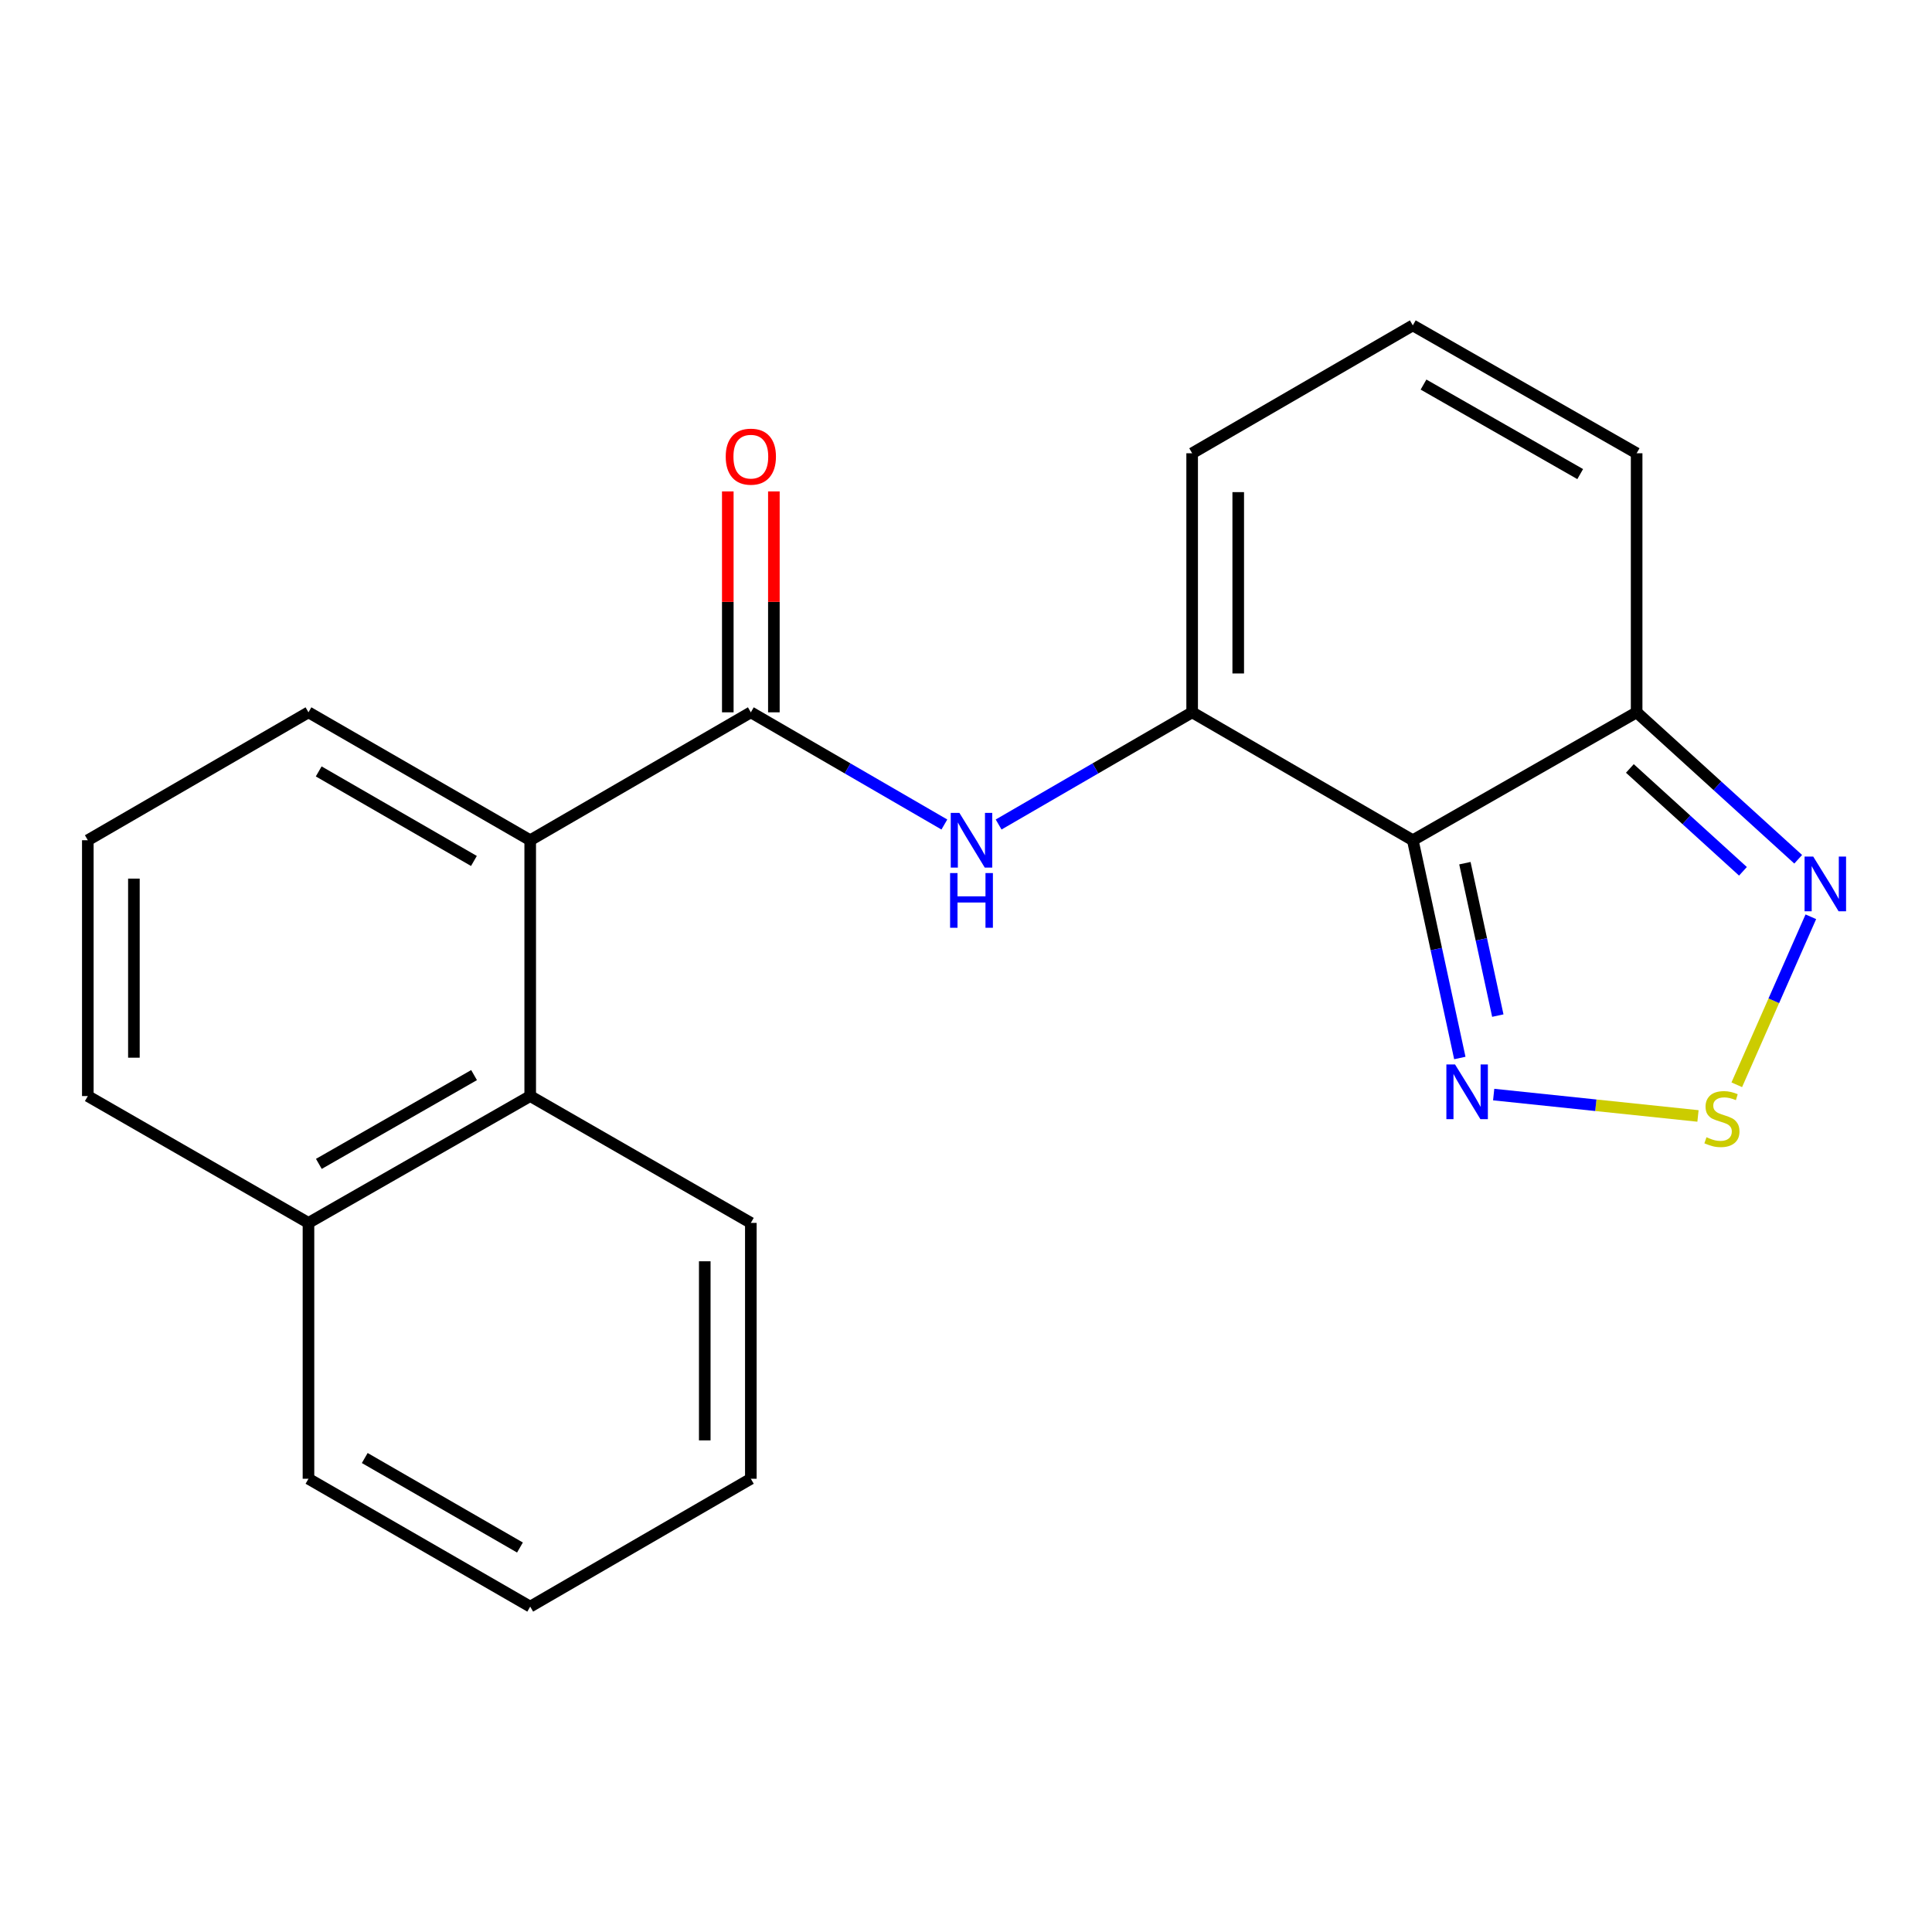 <?xml version='1.0' encoding='iso-8859-1'?>
<svg version='1.1' baseProfile='full'
              xmlns='http://www.w3.org/2000/svg'
                      xmlns:rdkit='http://www.rdkit.org/xml'
                      xmlns:xlink='http://www.w3.org/1999/xlink'
                  xml:space='preserve'
width='1000px' height='1000px' viewBox='0 0 1000 1000'>
<!-- END OF HEADER -->
<rect style='opacity:1.0;fill:#FFFFFF;stroke:none' width='1000' height='1000' x='0' y='0'> </rect>
<path class='bond-0' d='M 731.266,434.905 L 617.055,368.697' style='fill:none;fill-rule:evenodd;stroke:#000000;stroke-width:6px;stroke-linecap:butt;stroke-linejoin:miter;stroke-opacity:1' />
<path class='bond-3' d='M 731.266,434.905 L 743.435,491.262' style='fill:none;fill-rule:evenodd;stroke:#000000;stroke-width:6px;stroke-linecap:butt;stroke-linejoin:miter;stroke-opacity:1' />
<path class='bond-3' d='M 743.435,491.262 L 755.605,547.618' style='fill:none;fill-rule:evenodd;stroke:#0000FF;stroke-width:6px;stroke-linecap:butt;stroke-linejoin:miter;stroke-opacity:1' />
<path class='bond-3' d='M 758.229,446.778 L 766.747,486.228' style='fill:none;fill-rule:evenodd;stroke:#000000;stroke-width:6px;stroke-linecap:butt;stroke-linejoin:miter;stroke-opacity:1' />
<path class='bond-3' d='M 766.747,486.228 L 775.266,525.677' style='fill:none;fill-rule:evenodd;stroke:#0000FF;stroke-width:6px;stroke-linecap:butt;stroke-linejoin:miter;stroke-opacity:1' />
<path class='bond-4' d='M 731.266,434.905 L 847.12,368.697' style='fill:none;fill-rule:evenodd;stroke:#000000;stroke-width:6px;stroke-linecap:butt;stroke-linejoin:miter;stroke-opacity:1' />
<path class='bond-5' d='M 617.055,368.697 L 566.969,397.731' style='fill:none;fill-rule:evenodd;stroke:#000000;stroke-width:6px;stroke-linecap:butt;stroke-linejoin:miter;stroke-opacity:1' />
<path class='bond-5' d='M 566.969,397.731 L 516.884,426.766' style='fill:none;fill-rule:evenodd;stroke:#0000FF;stroke-width:6px;stroke-linecap:butt;stroke-linejoin:miter;stroke-opacity:1' />
<path class='bond-9' d='M 617.055,368.697 L 617.055,234.611' style='fill:none;fill-rule:evenodd;stroke:#000000;stroke-width:6px;stroke-linecap:butt;stroke-linejoin:miter;stroke-opacity:1' />
<path class='bond-9' d='M 640.904,348.584 L 640.904,254.724' style='fill:none;fill-rule:evenodd;stroke:#000000;stroke-width:6px;stroke-linecap:butt;stroke-linejoin:miter;stroke-opacity:1' />
<path class='bond-1' d='M 388.632,368.697 L 438.717,397.731' style='fill:none;fill-rule:evenodd;stroke:#000000;stroke-width:6px;stroke-linecap:butt;stroke-linejoin:miter;stroke-opacity:1' />
<path class='bond-1' d='M 438.717,397.731 L 488.803,426.766' style='fill:none;fill-rule:evenodd;stroke:#0000FF;stroke-width:6px;stroke-linecap:butt;stroke-linejoin:miter;stroke-opacity:1' />
<path class='bond-7' d='M 388.632,368.697 L 274.434,434.905' style='fill:none;fill-rule:evenodd;stroke:#000000;stroke-width:6px;stroke-linecap:butt;stroke-linejoin:miter;stroke-opacity:1' />
<path class='bond-12' d='M 400.556,368.697 L 400.556,311.524' style='fill:none;fill-rule:evenodd;stroke:#000000;stroke-width:6px;stroke-linecap:butt;stroke-linejoin:miter;stroke-opacity:1' />
<path class='bond-12' d='M 400.556,311.524 L 400.556,254.351' style='fill:none;fill-rule:evenodd;stroke:#FF0000;stroke-width:6px;stroke-linecap:butt;stroke-linejoin:miter;stroke-opacity:1' />
<path class='bond-12' d='M 376.707,368.697 L 376.707,311.524' style='fill:none;fill-rule:evenodd;stroke:#000000;stroke-width:6px;stroke-linecap:butt;stroke-linejoin:miter;stroke-opacity:1' />
<path class='bond-12' d='M 376.707,311.524 L 376.707,254.351' style='fill:none;fill-rule:evenodd;stroke:#FF0000;stroke-width:6px;stroke-linecap:butt;stroke-linejoin:miter;stroke-opacity:1' />
<path class='bond-2' d='M 878.873,577.617 L 825.999,572.082' style='fill:none;fill-rule:evenodd;stroke:#CCCC00;stroke-width:6px;stroke-linecap:butt;stroke-linejoin:miter;stroke-opacity:1' />
<path class='bond-2' d='M 825.999,572.082 L 773.125,566.547' style='fill:none;fill-rule:evenodd;stroke:#0000FF;stroke-width:6px;stroke-linecap:butt;stroke-linejoin:miter;stroke-opacity:1' />
<path class='bond-21' d='M 898.955,561.478 L 918.122,518' style='fill:none;fill-rule:evenodd;stroke:#CCCC00;stroke-width:6px;stroke-linecap:butt;stroke-linejoin:miter;stroke-opacity:1' />
<path class='bond-21' d='M 918.122,518 L 937.289,474.522' style='fill:none;fill-rule:evenodd;stroke:#0000FF;stroke-width:6px;stroke-linecap:butt;stroke-linejoin:miter;stroke-opacity:1' />
<path class='bond-6' d='M 847.12,368.697 L 888.931,406.724' style='fill:none;fill-rule:evenodd;stroke:#000000;stroke-width:6px;stroke-linecap:butt;stroke-linejoin:miter;stroke-opacity:1' />
<path class='bond-6' d='M 888.931,406.724 L 930.743,444.752' style='fill:none;fill-rule:evenodd;stroke:#0000FF;stroke-width:6px;stroke-linecap:butt;stroke-linejoin:miter;stroke-opacity:1' />
<path class='bond-6' d='M 843.617,397.748 L 872.885,424.368' style='fill:none;fill-rule:evenodd;stroke:#000000;stroke-width:6px;stroke-linecap:butt;stroke-linejoin:miter;stroke-opacity:1' />
<path class='bond-6' d='M 872.885,424.368 L 902.152,450.987' style='fill:none;fill-rule:evenodd;stroke:#0000FF;stroke-width:6px;stroke-linecap:butt;stroke-linejoin:miter;stroke-opacity:1' />
<path class='bond-11' d='M 847.12,368.697 L 847.12,234.611' style='fill:none;fill-rule:evenodd;stroke:#000000;stroke-width:6px;stroke-linecap:butt;stroke-linejoin:miter;stroke-opacity:1' />
<path class='bond-8' d='M 274.434,434.905 L 274.434,567.321' style='fill:none;fill-rule:evenodd;stroke:#000000;stroke-width:6px;stroke-linecap:butt;stroke-linejoin:miter;stroke-opacity:1' />
<path class='bond-14' d='M 274.434,434.905 L 159.666,368.697' style='fill:none;fill-rule:evenodd;stroke:#000000;stroke-width:6px;stroke-linecap:butt;stroke-linejoin:miter;stroke-opacity:1' />
<path class='bond-14' d='M 245.301,445.632 L 164.964,399.286' style='fill:none;fill-rule:evenodd;stroke:#000000;stroke-width:6px;stroke-linecap:butt;stroke-linejoin:miter;stroke-opacity:1' />
<path class='bond-13' d='M 274.434,567.321 L 159.666,632.973' style='fill:none;fill-rule:evenodd;stroke:#000000;stroke-width:6px;stroke-linecap:butt;stroke-linejoin:miter;stroke-opacity:1' />
<path class='bond-13' d='M 245.377,556.467 L 165.039,602.424' style='fill:none;fill-rule:evenodd;stroke:#000000;stroke-width:6px;stroke-linecap:butt;stroke-linejoin:miter;stroke-opacity:1' />
<path class='bond-15' d='M 274.434,567.321 L 388.632,632.973' style='fill:none;fill-rule:evenodd;stroke:#000000;stroke-width:6px;stroke-linecap:butt;stroke-linejoin:miter;stroke-opacity:1' />
<path class='bond-22' d='M 617.055,234.611 L 731.266,168.416' style='fill:none;fill-rule:evenodd;stroke:#000000;stroke-width:6px;stroke-linecap:butt;stroke-linejoin:miter;stroke-opacity:1' />
<path class='bond-10' d='M 731.266,168.416 L 847.12,234.611' style='fill:none;fill-rule:evenodd;stroke:#000000;stroke-width:6px;stroke-linecap:butt;stroke-linejoin:miter;stroke-opacity:1' />
<path class='bond-10' d='M 736.813,199.053 L 817.911,245.389' style='fill:none;fill-rule:evenodd;stroke:#000000;stroke-width:6px;stroke-linecap:butt;stroke-linejoin:miter;stroke-opacity:1' />
<path class='bond-18' d='M 159.666,632.973 L 159.666,765.402' style='fill:none;fill-rule:evenodd;stroke:#000000;stroke-width:6px;stroke-linecap:butt;stroke-linejoin:miter;stroke-opacity:1' />
<path class='bond-23' d='M 159.666,632.973 L 45.455,567.321' style='fill:none;fill-rule:evenodd;stroke:#000000;stroke-width:6px;stroke-linecap:butt;stroke-linejoin:miter;stroke-opacity:1' />
<path class='bond-16' d='M 159.666,368.697 L 45.455,434.905' style='fill:none;fill-rule:evenodd;stroke:#000000;stroke-width:6px;stroke-linecap:butt;stroke-linejoin:miter;stroke-opacity:1' />
<path class='bond-19' d='M 388.632,632.973 L 388.632,765.402' style='fill:none;fill-rule:evenodd;stroke:#000000;stroke-width:6px;stroke-linecap:butt;stroke-linejoin:miter;stroke-opacity:1' />
<path class='bond-19' d='M 364.783,652.837 L 364.783,745.538' style='fill:none;fill-rule:evenodd;stroke:#000000;stroke-width:6px;stroke-linecap:butt;stroke-linejoin:miter;stroke-opacity:1' />
<path class='bond-17' d='M 45.455,434.905 L 45.455,567.321' style='fill:none;fill-rule:evenodd;stroke:#000000;stroke-width:6px;stroke-linecap:butt;stroke-linejoin:miter;stroke-opacity:1' />
<path class='bond-17' d='M 69.304,454.767 L 69.304,547.459' style='fill:none;fill-rule:evenodd;stroke:#000000;stroke-width:6px;stroke-linecap:butt;stroke-linejoin:miter;stroke-opacity:1' />
<path class='bond-24' d='M 159.666,765.402 L 274.434,831.584' style='fill:none;fill-rule:evenodd;stroke:#000000;stroke-width:6px;stroke-linecap:butt;stroke-linejoin:miter;stroke-opacity:1' />
<path class='bond-24' d='M 188.795,754.669 L 269.132,800.996' style='fill:none;fill-rule:evenodd;stroke:#000000;stroke-width:6px;stroke-linecap:butt;stroke-linejoin:miter;stroke-opacity:1' />
<path class='bond-20' d='M 388.632,765.402 L 274.434,831.584' style='fill:none;fill-rule:evenodd;stroke:#000000;stroke-width:6px;stroke-linecap:butt;stroke-linejoin:miter;stroke-opacity:1' />
<path  class='atom-3' d='M 883.268 588.634
Q 883.588 588.754, 884.908 589.314
Q 886.228 589.874, 887.668 590.234
Q 889.148 590.554, 890.588 590.554
Q 893.268 590.554, 894.828 589.274
Q 896.388 587.954, 896.388 585.674
Q 896.388 584.114, 895.588 583.154
Q 894.828 582.194, 893.628 581.674
Q 892.428 581.154, 890.428 580.554
Q 887.908 579.794, 886.388 579.074
Q 884.908 578.354, 883.828 576.834
Q 882.788 575.314, 882.788 572.754
Q 882.788 569.194, 885.188 566.994
Q 887.628 564.794, 892.428 564.794
Q 895.708 564.794, 899.428 566.354
L 898.508 569.434
Q 895.108 568.034, 892.548 568.034
Q 889.788 568.034, 888.268 569.194
Q 886.748 570.314, 886.788 572.274
Q 886.788 573.794, 887.548 574.714
Q 888.348 575.634, 889.468 576.154
Q 890.628 576.674, 892.548 577.274
Q 895.108 578.074, 896.628 578.874
Q 898.148 579.674, 899.228 581.314
Q 900.348 582.914, 900.348 585.674
Q 900.348 589.594, 897.708 591.714
Q 895.108 593.794, 890.748 593.794
Q 888.228 593.794, 886.308 593.234
Q 884.428 592.714, 882.188 591.794
L 883.268 588.634
' fill='#CCCC00'/>
<path  class='atom-4' d='M 753.122 550.948
L 762.402 565.948
Q 763.322 567.428, 764.802 570.108
Q 766.282 572.788, 766.362 572.948
L 766.362 550.948
L 770.122 550.948
L 770.122 579.268
L 766.242 579.268
L 756.282 562.868
Q 755.122 560.948, 753.882 558.748
Q 752.682 556.548, 752.322 555.868
L 752.322 579.268
L 748.642 579.268
L 748.642 550.948
L 753.122 550.948
' fill='#0000FF'/>
<path  class='atom-6' d='M 496.583 420.745
L 505.863 435.745
Q 506.783 437.225, 508.263 439.905
Q 509.743 442.585, 509.823 442.745
L 509.823 420.745
L 513.583 420.745
L 513.583 449.065
L 509.703 449.065
L 499.743 432.665
Q 498.583 430.745, 497.343 428.545
Q 496.143 426.345, 495.783 425.665
L 495.783 449.065
L 492.103 449.065
L 492.103 420.745
L 496.583 420.745
' fill='#0000FF'/>
<path  class='atom-6' d='M 491.763 451.897
L 495.603 451.897
L 495.603 463.937
L 510.083 463.937
L 510.083 451.897
L 513.923 451.897
L 513.923 480.217
L 510.083 480.217
L 510.083 467.137
L 495.603 467.137
L 495.603 480.217
L 491.763 480.217
L 491.763 451.897
' fill='#0000FF'/>
<path  class='atom-7' d='M 938.523 443.362
L 947.803 458.362
Q 948.723 459.842, 950.203 462.522
Q 951.683 465.202, 951.763 465.362
L 951.763 443.362
L 955.523 443.362
L 955.523 471.682
L 951.643 471.682
L 941.683 455.282
Q 940.523 453.362, 939.283 451.162
Q 938.083 448.962, 937.723 448.282
L 937.723 471.682
L 934.043 471.682
L 934.043 443.362
L 938.523 443.362
' fill='#0000FF'/>
<path  class='atom-13' d='M 375.632 236.36
Q 375.632 229.56, 378.992 225.76
Q 382.352 221.96, 388.632 221.96
Q 394.912 221.96, 398.272 225.76
Q 401.632 229.56, 401.632 236.36
Q 401.632 243.24, 398.232 247.16
Q 394.832 251.04, 388.632 251.04
Q 382.392 251.04, 378.992 247.16
Q 375.632 243.28, 375.632 236.36
M 388.632 247.84
Q 392.952 247.84, 395.272 244.96
Q 397.632 242.04, 397.632 236.36
Q 397.632 230.8, 395.272 228
Q 392.952 225.16, 388.632 225.16
Q 384.312 225.16, 381.952 227.96
Q 379.632 230.76, 379.632 236.36
Q 379.632 242.08, 381.952 244.96
Q 384.312 247.84, 388.632 247.84
' fill='#FF0000'/>
</svg>
